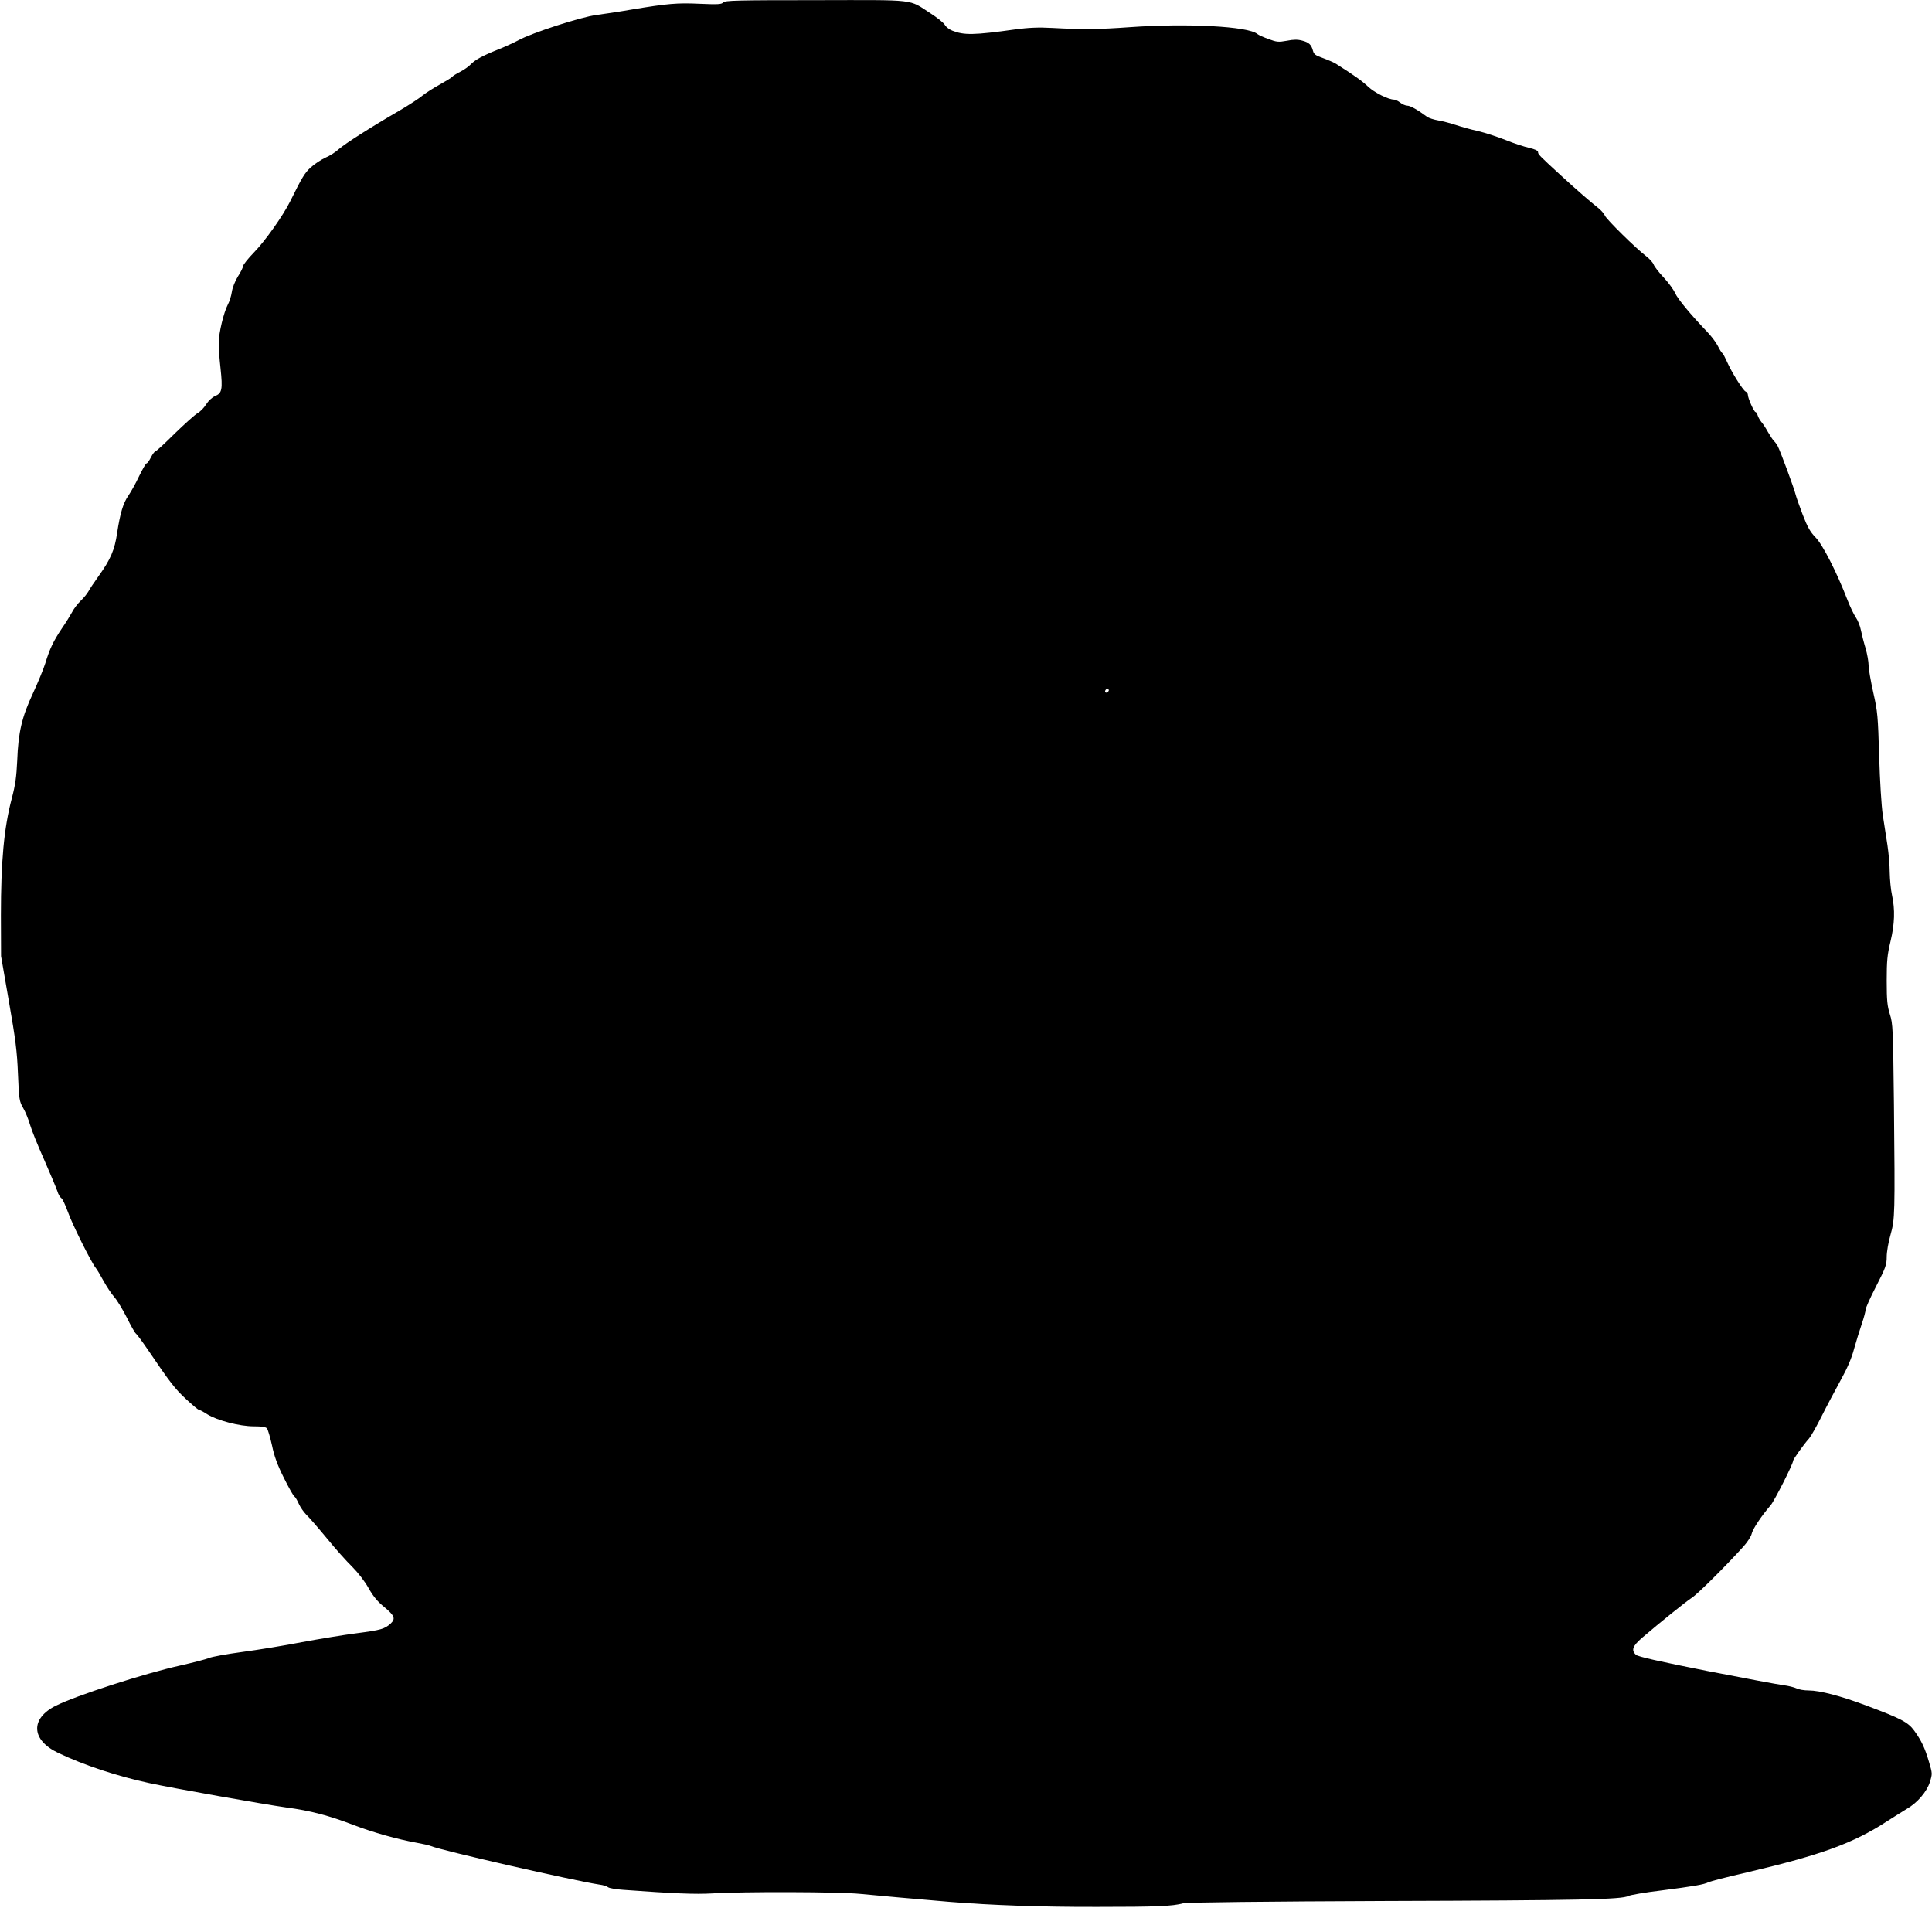 <?xml version="1.0" standalone="no"?>
<!DOCTYPE svg PUBLIC "-//W3C//DTD SVG 20010904//EN"
 "http://www.w3.org/TR/2001/REC-SVG-20010904/DTD/svg10.dtd">
<svg version="1.0" xmlns="http://www.w3.org/2000/svg"
 width="1280pt" height="1264pt" viewBox="0 0 1280 1264"
 preserveAspectRatio="xMidYMid meet">
<g transform="translate(0,1264) scale(0.1,-0.1)"
fill="#000000" stroke="none">
<path d="M4792 12624 c-12 -13 -36 -14 -155 -9 -150 7 -211 2 -457 -39 -80
-14 -182 -29 -227 -35 -100 -12 -430 -119 -517 -167 -34 -18 -95 -46 -136 -62
-103 -41 -152 -68 -181 -98 -13 -14 -45 -37 -71 -50 -26 -13 -49 -28 -52 -33
-4 -5 -41 -28 -84 -52 -42 -23 -93 -56 -114 -73 -20 -17 -86 -60 -147 -96
-195 -113 -365 -222 -405 -257 -21 -20 -62 -46 -91 -58 -28 -13 -72 -42 -96
-64 -40 -36 -58 -66 -137 -226 -47 -94 -164 -260 -238 -336 -41 -42 -74 -84
-74 -93 0 -8 -15 -39 -34 -68 -19 -31 -36 -74 -40 -102 -4 -27 -16 -65 -27
-85 -27 -52 -59 -185 -60 -250 -1 -31 5 -108 12 -171 15 -140 10 -165 -36
-184 -20 -9 -44 -31 -60 -56 -14 -23 -40 -49 -57 -58 -17 -10 -84 -70 -150
-134 -65 -65 -123 -118 -128 -118 -5 0 -19 -18 -30 -40 -11 -22 -24 -40 -29
-40 -5 0 -27 -39 -50 -86 -22 -47 -54 -104 -70 -127 -35 -50 -55 -117 -75
-248 -16 -112 -44 -176 -122 -285 -30 -42 -61 -88 -68 -102 -8 -15 -31 -43
-51 -62 -20 -19 -46 -53 -57 -75 -12 -22 -42 -71 -69 -110 -55 -82 -80 -134
-109 -230 -12 -38 -49 -128 -82 -199 -73 -156 -97 -257 -104 -446 -5 -105 -12
-160 -36 -250 -52 -197 -72 -418 -72 -775 l1 -270 52 -300 c44 -252 54 -329
60 -480 7 -171 9 -182 35 -227 15 -26 35 -75 45 -110 10 -35 52 -139 94 -233
41 -93 80 -187 87 -207 6 -21 18 -41 26 -46 8 -4 27 -46 44 -92 27 -78 155
-335 184 -370 7 -8 30 -46 51 -85 21 -38 53 -87 71 -107 19 -21 56 -82 84
-137 27 -55 54 -102 60 -106 6 -4 42 -52 80 -108 147 -217 179 -258 252 -326
42 -39 80 -71 85 -71 5 0 30 -13 56 -30 66 -41 214 -80 308 -80 53 0 80 -4 88
-14 6 -8 21 -58 33 -112 15 -73 36 -130 79 -216 32 -64 63 -120 70 -123 6 -4
19 -26 29 -49 10 -22 32 -54 49 -71 17 -16 78 -86 135 -155 56 -69 132 -154
169 -190 38 -38 84 -97 109 -142 31 -55 60 -90 106 -127 67 -56 74 -76 40
-108 -40 -36 -65 -43 -226 -64 -86 -11 -249 -38 -362 -59 -113 -22 -290 -51
-395 -65 -104 -14 -203 -32 -220 -40 -16 -7 -103 -30 -192 -50 -239 -53 -689
-199 -823 -266 -171 -85 -164 -228 16 -313 172 -82 394 -155 604 -200 162 -35
762 -141 905 -161 160 -21 285 -54 446 -116 134 -51 291 -95 424 -119 39 -7
79 -16 90 -21 68 -29 940 -228 1115 -255 25 -3 51 -11 59 -18 8 -6 53 -14 100
-17 339 -25 478 -30 586 -24 205 13 848 11 985 -3 120 -12 360 -33 595 -53
274 -22 601 -34 975 -33 392 0 496 4 570 24 21 6 567 12 1340 15 1299 4 1564
10 1608 33 12 7 111 24 220 37 210 27 283 39 312 55 10 5 125 35 256 65 492
116 702 192 929 340 44 28 101 64 126 79 72 41 134 114 155 179 17 55 17 57
-6 134 -27 92 -50 141 -98 207 -41 56 -87 80 -317 166 -170 64 -309 100 -382
100 -30 0 -66 6 -81 14 -15 7 -54 17 -87 21 -33 4 -262 47 -509 95 -312 62
-454 94 -467 106 -33 30 -23 58 39 112 118 101 293 242 332 267 36 23 220 205
342 340 25 28 49 65 53 82 6 31 66 121 126 190 25 29 149 274 149 295 0 9 69
107 106 148 12 14 49 79 82 145 33 66 90 173 126 239 44 79 74 148 90 210 14
50 37 124 51 165 14 41 25 83 25 93 0 11 31 81 70 156 63 123 70 142 70 195 0
32 11 97 25 145 30 106 30 137 23 862 -6 507 -7 538 -27 600 -17 55 -21 90
-21 222 0 133 4 172 25 260 28 117 31 211 10 308 -8 36 -14 103 -15 150 0 46
-7 127 -15 180 -8 52 -22 142 -31 200 -9 62 -19 222 -24 390 -8 266 -10 294
-39 422 -17 76 -31 157 -31 180 0 24 -9 75 -20 113 -12 39 -25 92 -31 120 -5
27 -20 65 -34 85 -13 19 -38 71 -55 115 -72 186 -164 366 -211 414 -36 37 -54
69 -86 152 -22 57 -43 118 -47 134 -8 36 -102 290 -118 319 -6 11 -17 27 -25
34 -7 7 -25 34 -40 60 -14 26 -34 56 -44 67 -9 11 -20 30 -24 43 -3 12 -10 22
-14 22 -10 0 -51 92 -51 115 0 8 -7 18 -15 21 -17 7 -94 130 -124 199 -12 27
-25 52 -30 55 -5 3 -18 24 -30 48 -12 24 -44 66 -72 95 -108 113 -192 214
-211 255 -10 23 -45 71 -77 105 -32 34 -61 72 -65 84 -4 12 -26 37 -49 55 -72
55 -261 242 -274 269 -6 15 -28 39 -49 55 -46 36 -134 112 -243 212 -145 133
-151 140 -151 154 0 10 -20 19 -57 28 -32 7 -103 30 -157 52 -55 22 -138 49
-185 60 -47 10 -113 29 -146 40 -33 11 -85 25 -115 30 -30 5 -64 16 -75 24
-63 47 -112 74 -131 74 -12 0 -33 9 -47 20 -14 11 -32 20 -40 20 -38 0 -131
46 -173 86 -40 38 -94 76 -209 149 -16 11 -57 28 -89 40 -49 17 -61 25 -67 48
-11 41 -26 56 -72 68 -29 8 -57 8 -101 -1 -56 -10 -67 -9 -121 11 -33 12 -67
27 -75 34 -60 51 -466 72 -845 45 -210 -15 -309 -16 -515 -5 -91 5 -157 2
-245 -10 -273 -38 -338 -39 -416 -8 -20 8 -42 25 -49 38 -7 13 -49 47 -94 76
-150 97 -81 89 -761 88 -524 0 -602 -2 -613 -15z m2549 -4567 c-13 -13 -26 -3
-16 12 3 6 11 8 17 5 6 -4 6 -10 -1 -17z"/>
</g>
</svg>
